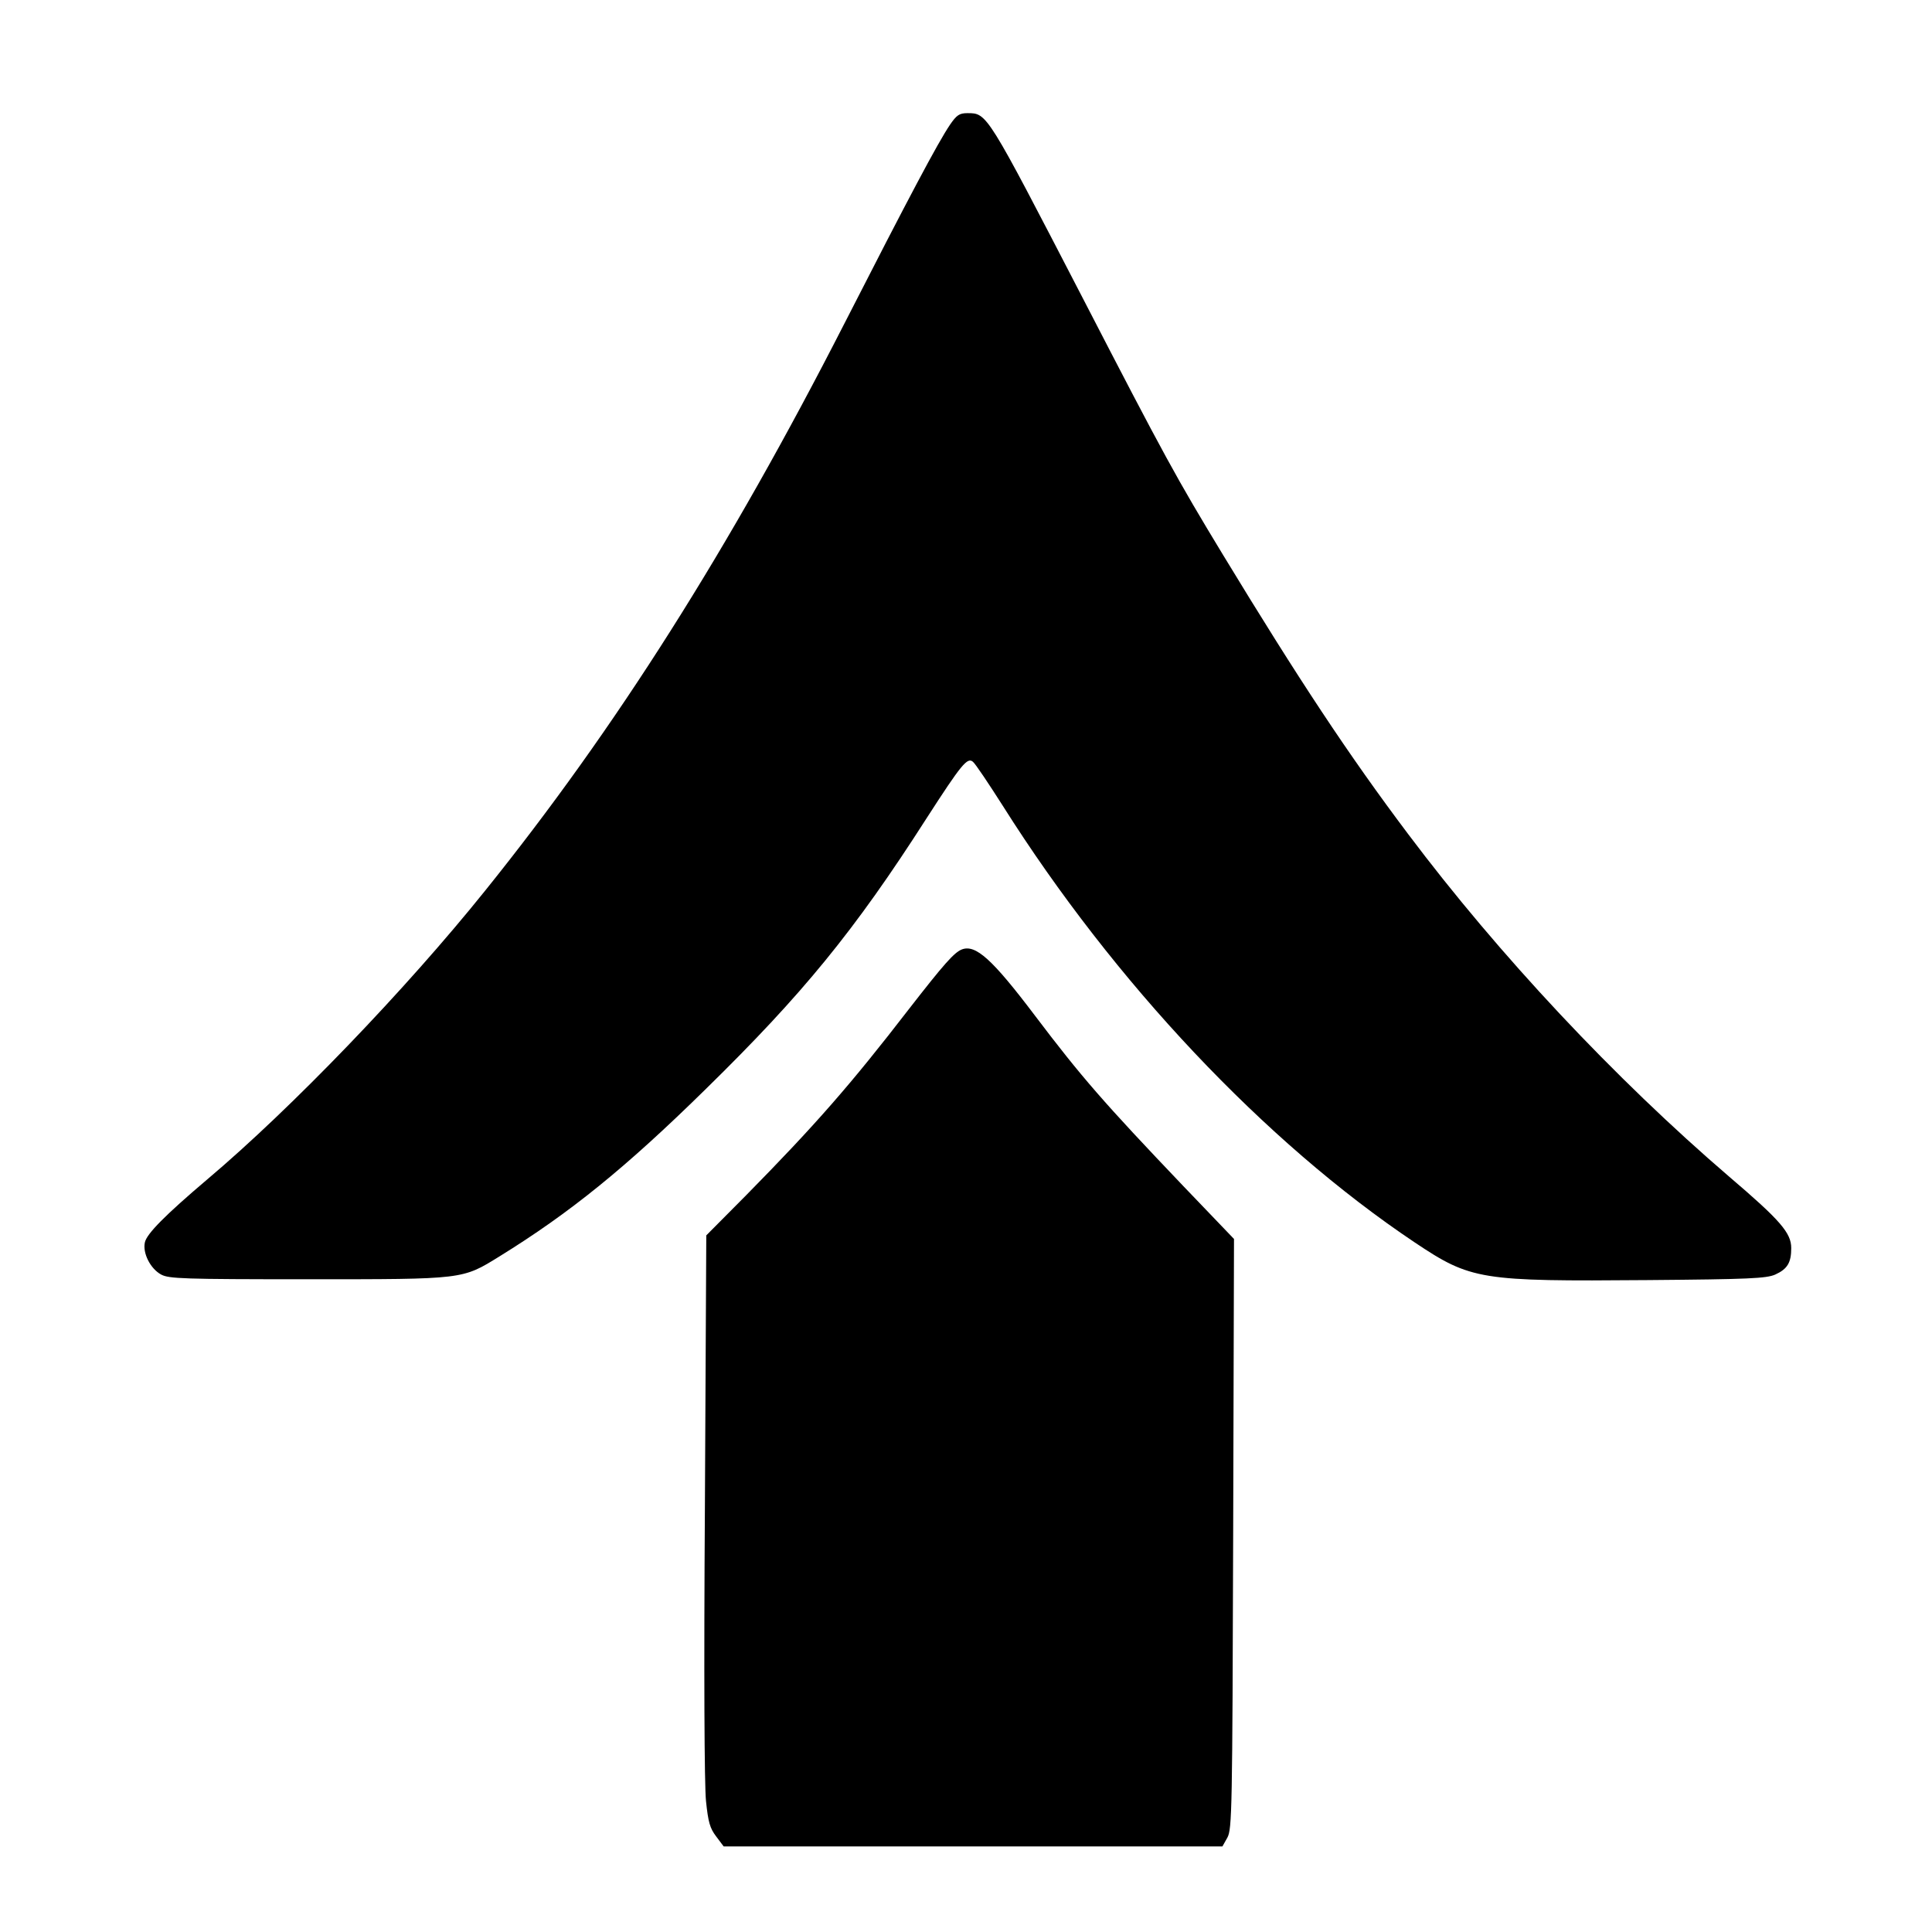 <?xml version="1.0" standalone="no"?>
<!DOCTYPE svg PUBLIC "-//W3C//DTD SVG 20010904//EN"
 "http://www.w3.org/TR/2001/REC-SVG-20010904/DTD/svg10.dtd">
<svg version="1.0" xmlns="http://www.w3.org/2000/svg"
 width="700pt" height="700pt" viewBox="0 0 700 700"
 preserveAspectRatio="xMidYMid meet">
<g transform="translate(0,700) scale(0.1,-0.1)"
fill="#000000" stroke="none">
<path d="M3442 6548 c-44 -65 -147 -259 -384 -723 -417 -816 -827 -1464 -1301
-2053 -286 -356 -700 -787 -1007 -1046 -152 -129 -218 -196 -225 -227 -9 -39
20 -96 59 -117 28 -15 79 -17 531 -17 569 0 559 -1 695 83 254 157 456 320
748 607 350 343 537 571 799 980 127 197 148 222 168 205 9 -7 57 -79 108
-159 404 -640 950 -1219 1492 -1582 205 -137 237 -142 847 -137 365 3 428 6
460 20 44 20 58 43 58 96 0 55 -40 101 -224 258 -415 356 -835 804 -1164 1242
-216 287 -397 561 -671 1012 -168 277 -212 357 -508 930 -349 674 -346 670
-418 670 -29 0 -39 -7 -63 -42z"/>
<path d="M3485 3560 c-28 -11 -65 -53 -191 -215 -212 -275 -341 -422 -591
-676 l-144 -145 -5 -980 c-4 -605 -2 -1014 4 -1070 8 -76 14 -98 37 -128 l27
-36 904 0 903 0 18 32 c17 31 18 100 21 1101 l3 1068 -184 192 c-288 302 -369
395 -537 617 -155 205 -215 259 -265 240z"/>
</g>
</svg>
